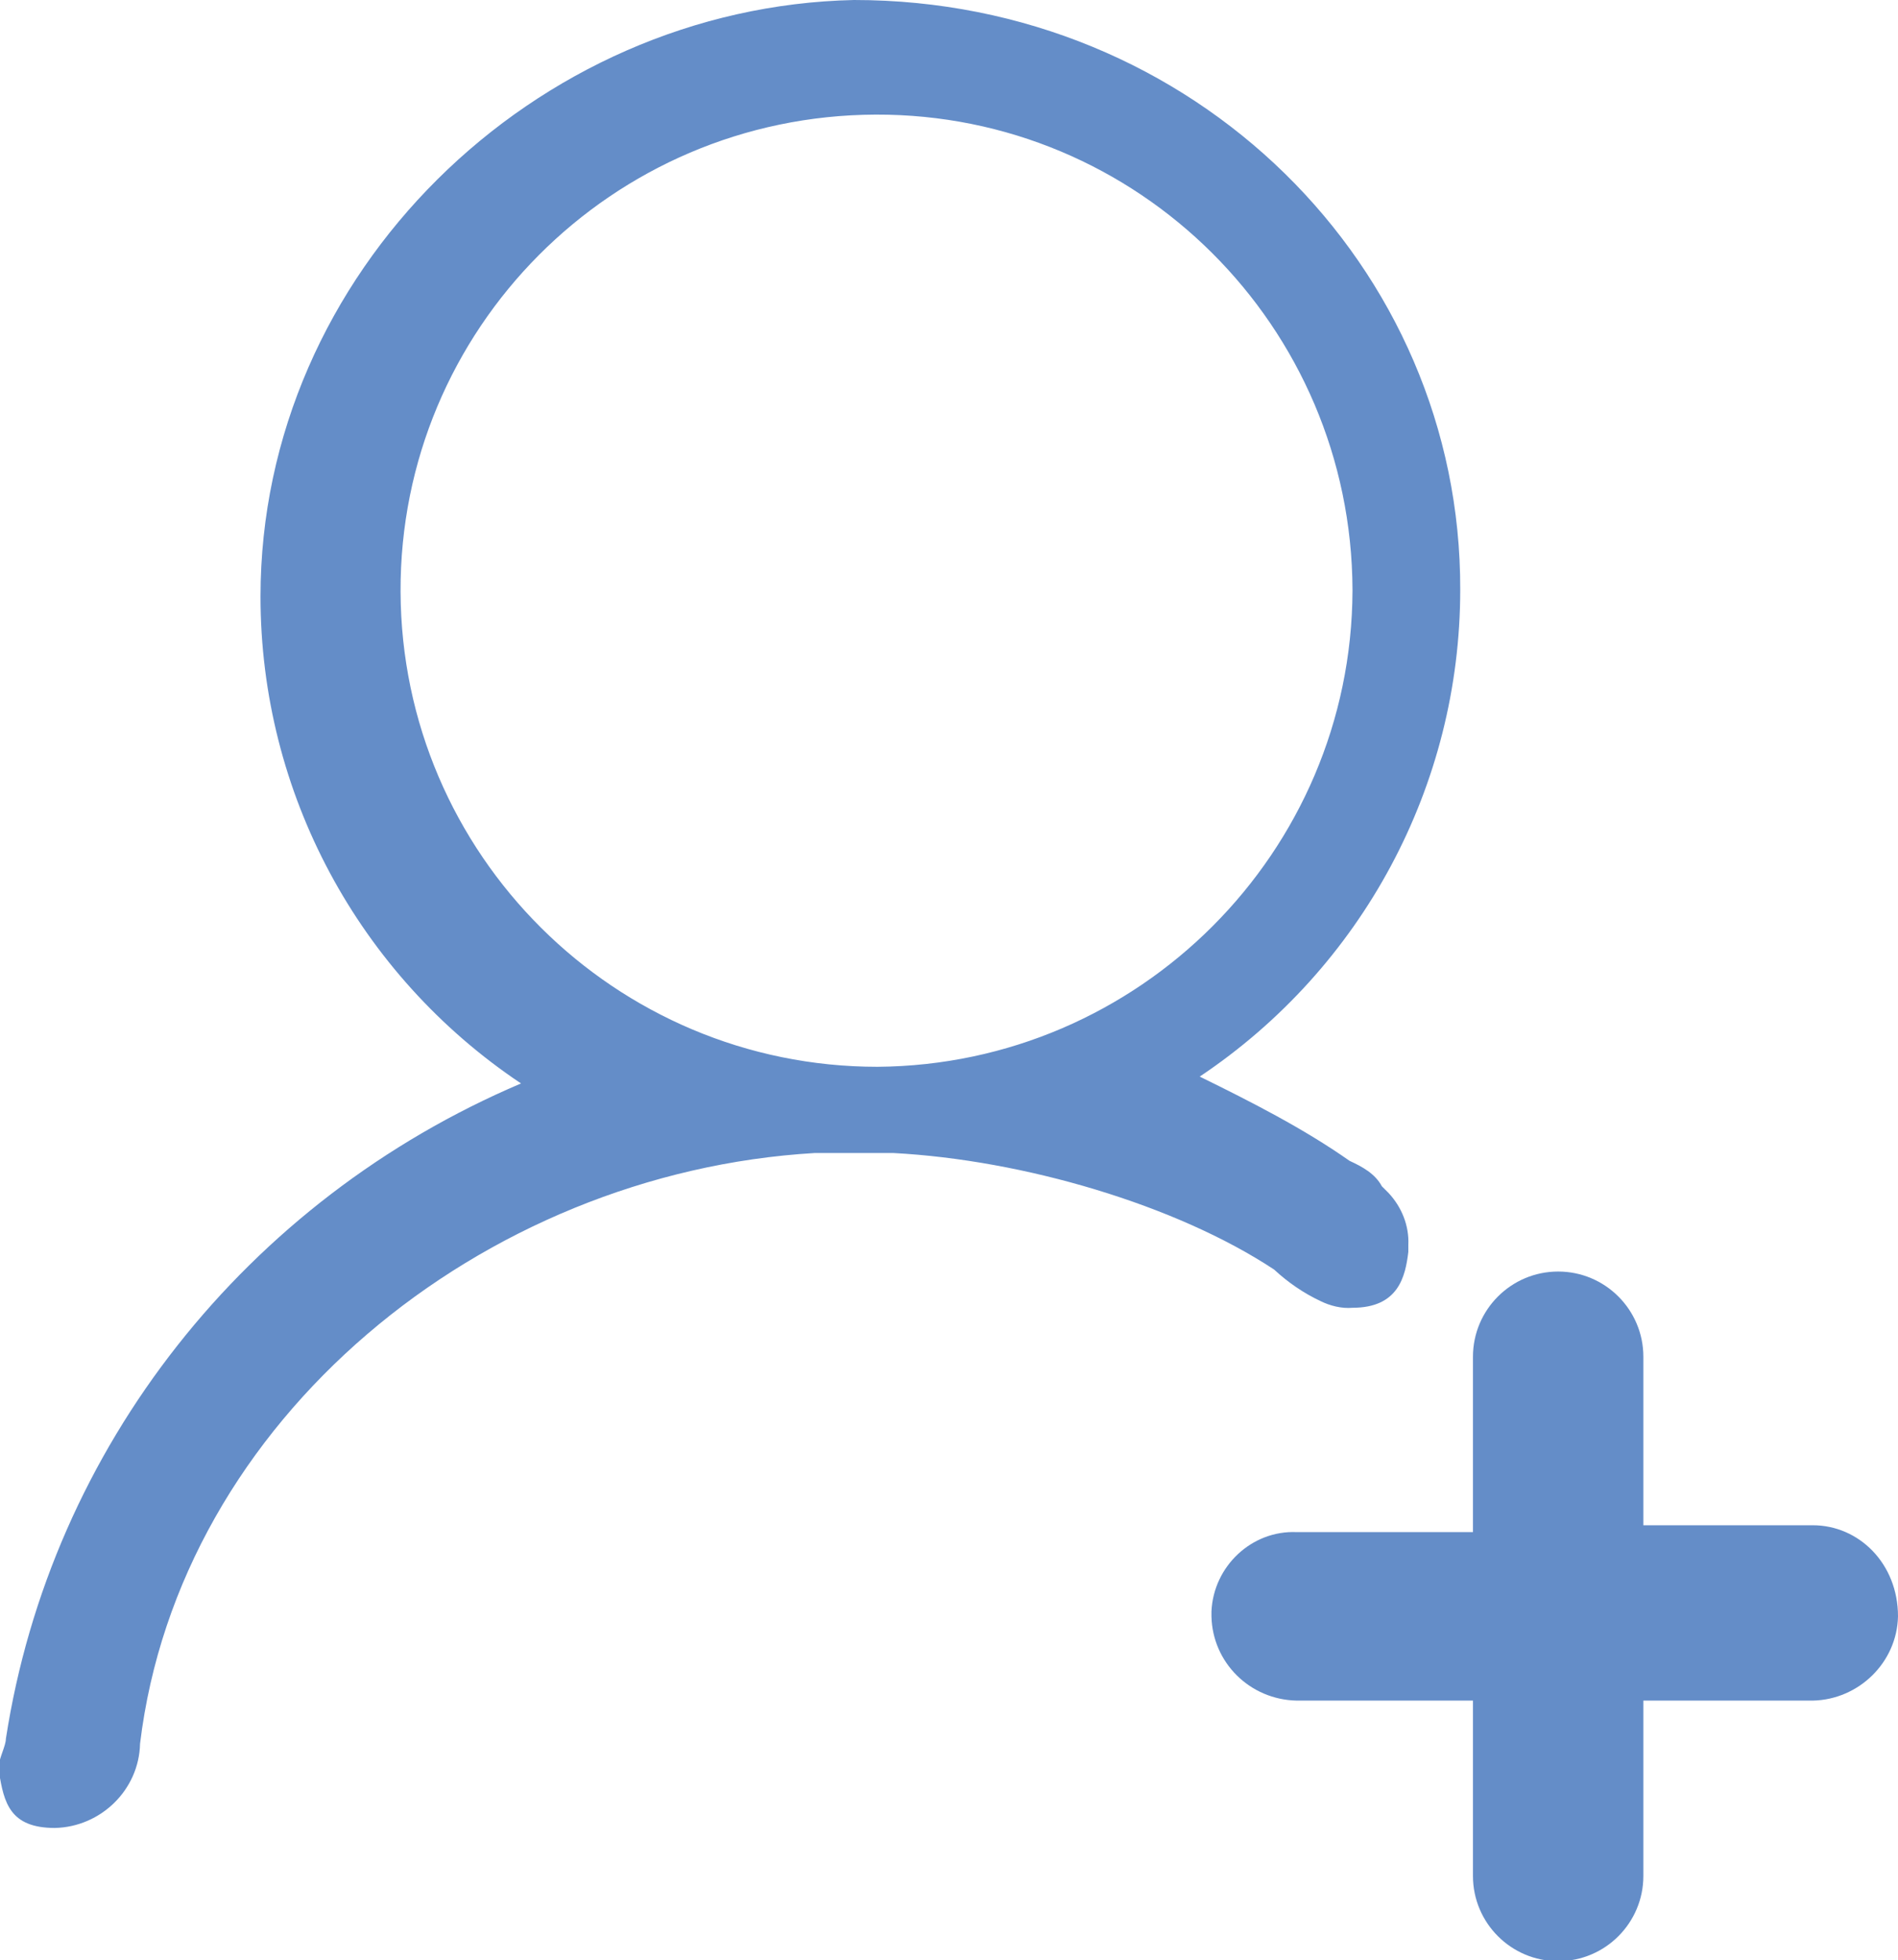 <?xml version="1.0" encoding="utf-8"?>
<!-- Generator: Adobe Illustrator 21.1.0, SVG Export Plug-In . SVG Version: 6.00 Build 0)  -->
<svg version="1.1" id="图层_1" xmlns="http://www.w3.org/2000/svg" xmlns:xlink="http://www.w3.org/1999/xlink" x="0px" y="0px"
	 viewBox="0 0 193.8 200.1" style="enable-background:new 0 0 193.8 200.1;" xml:space="preserve">
<style type="text/css">
	.st0{fill:#648DC8;}
</style>
<g>
	<path class="st0" d="M134.8,132.8c1,0.5,2.2,0.8,3.3,0.7c4.7,0,5.4-3.2,5.7-5.7v-0.7c0.1-2-0.7-3.9-2-5.3l-0.7-0.7
		c-0.7-1.3-2-2-3.3-2.6c-4.7-3.3-10-6-15.3-8.6c16.6-11.1,26.6-29.7,26.6-49.7C149.2,27.2,121.9,0,87.2,0
		C54.6,0.7,26.6,27.8,26.6,60.9c0,20,10,38.6,26.6,49.7c-28,11.9-48,37.1-52.6,66.9c0,0.7-0.7,2-0.7,2.7v0.7
		c0.5,3.1,1.1,5.7,5.7,5.7c4.7-0.1,8.6-3.9,8.7-8.6c4-33.1,34.9-58.3,68.9-60.3h8c13.3,0.7,28.9,5.3,38.9,11.9
		C131.5,130.9,133.1,132,134.8,132.8L134.8,132.8z M89.6,108.9C62.8,108.9,41,87.2,40.9,60.4s21.6-48.6,48.5-48.7
		c26.8-0.1,48.6,21.6,48.7,48.5c0,0,0,0.1,0,0.1C138,87,116.3,108.7,89.6,108.9L89.6,108.9z"/>
	<path class="st0" d="M185.1,155.7h-17.3v-17.2c0-4.8-3.9-8.7-8.7-8.7c-4.8,0-8.7,3.9-8.7,8.7v17.9h-18c-4.6-0.2-8.5,3.5-8.7,8.1
		c0,0.2,0,0.4,0,0.5c0.1,4.7,3.9,8.5,8.7,8.6h18v17.9c0,4.8,3.9,8.7,8.7,8.7c4.8,0,8.7-3.9,8.7-8.7v-17.9h17.3
		c4.7-0.1,8.6-3.9,8.7-8.6C193.8,159.6,189.8,155.7,185.1,155.7z"/>
</g>
</svg>
